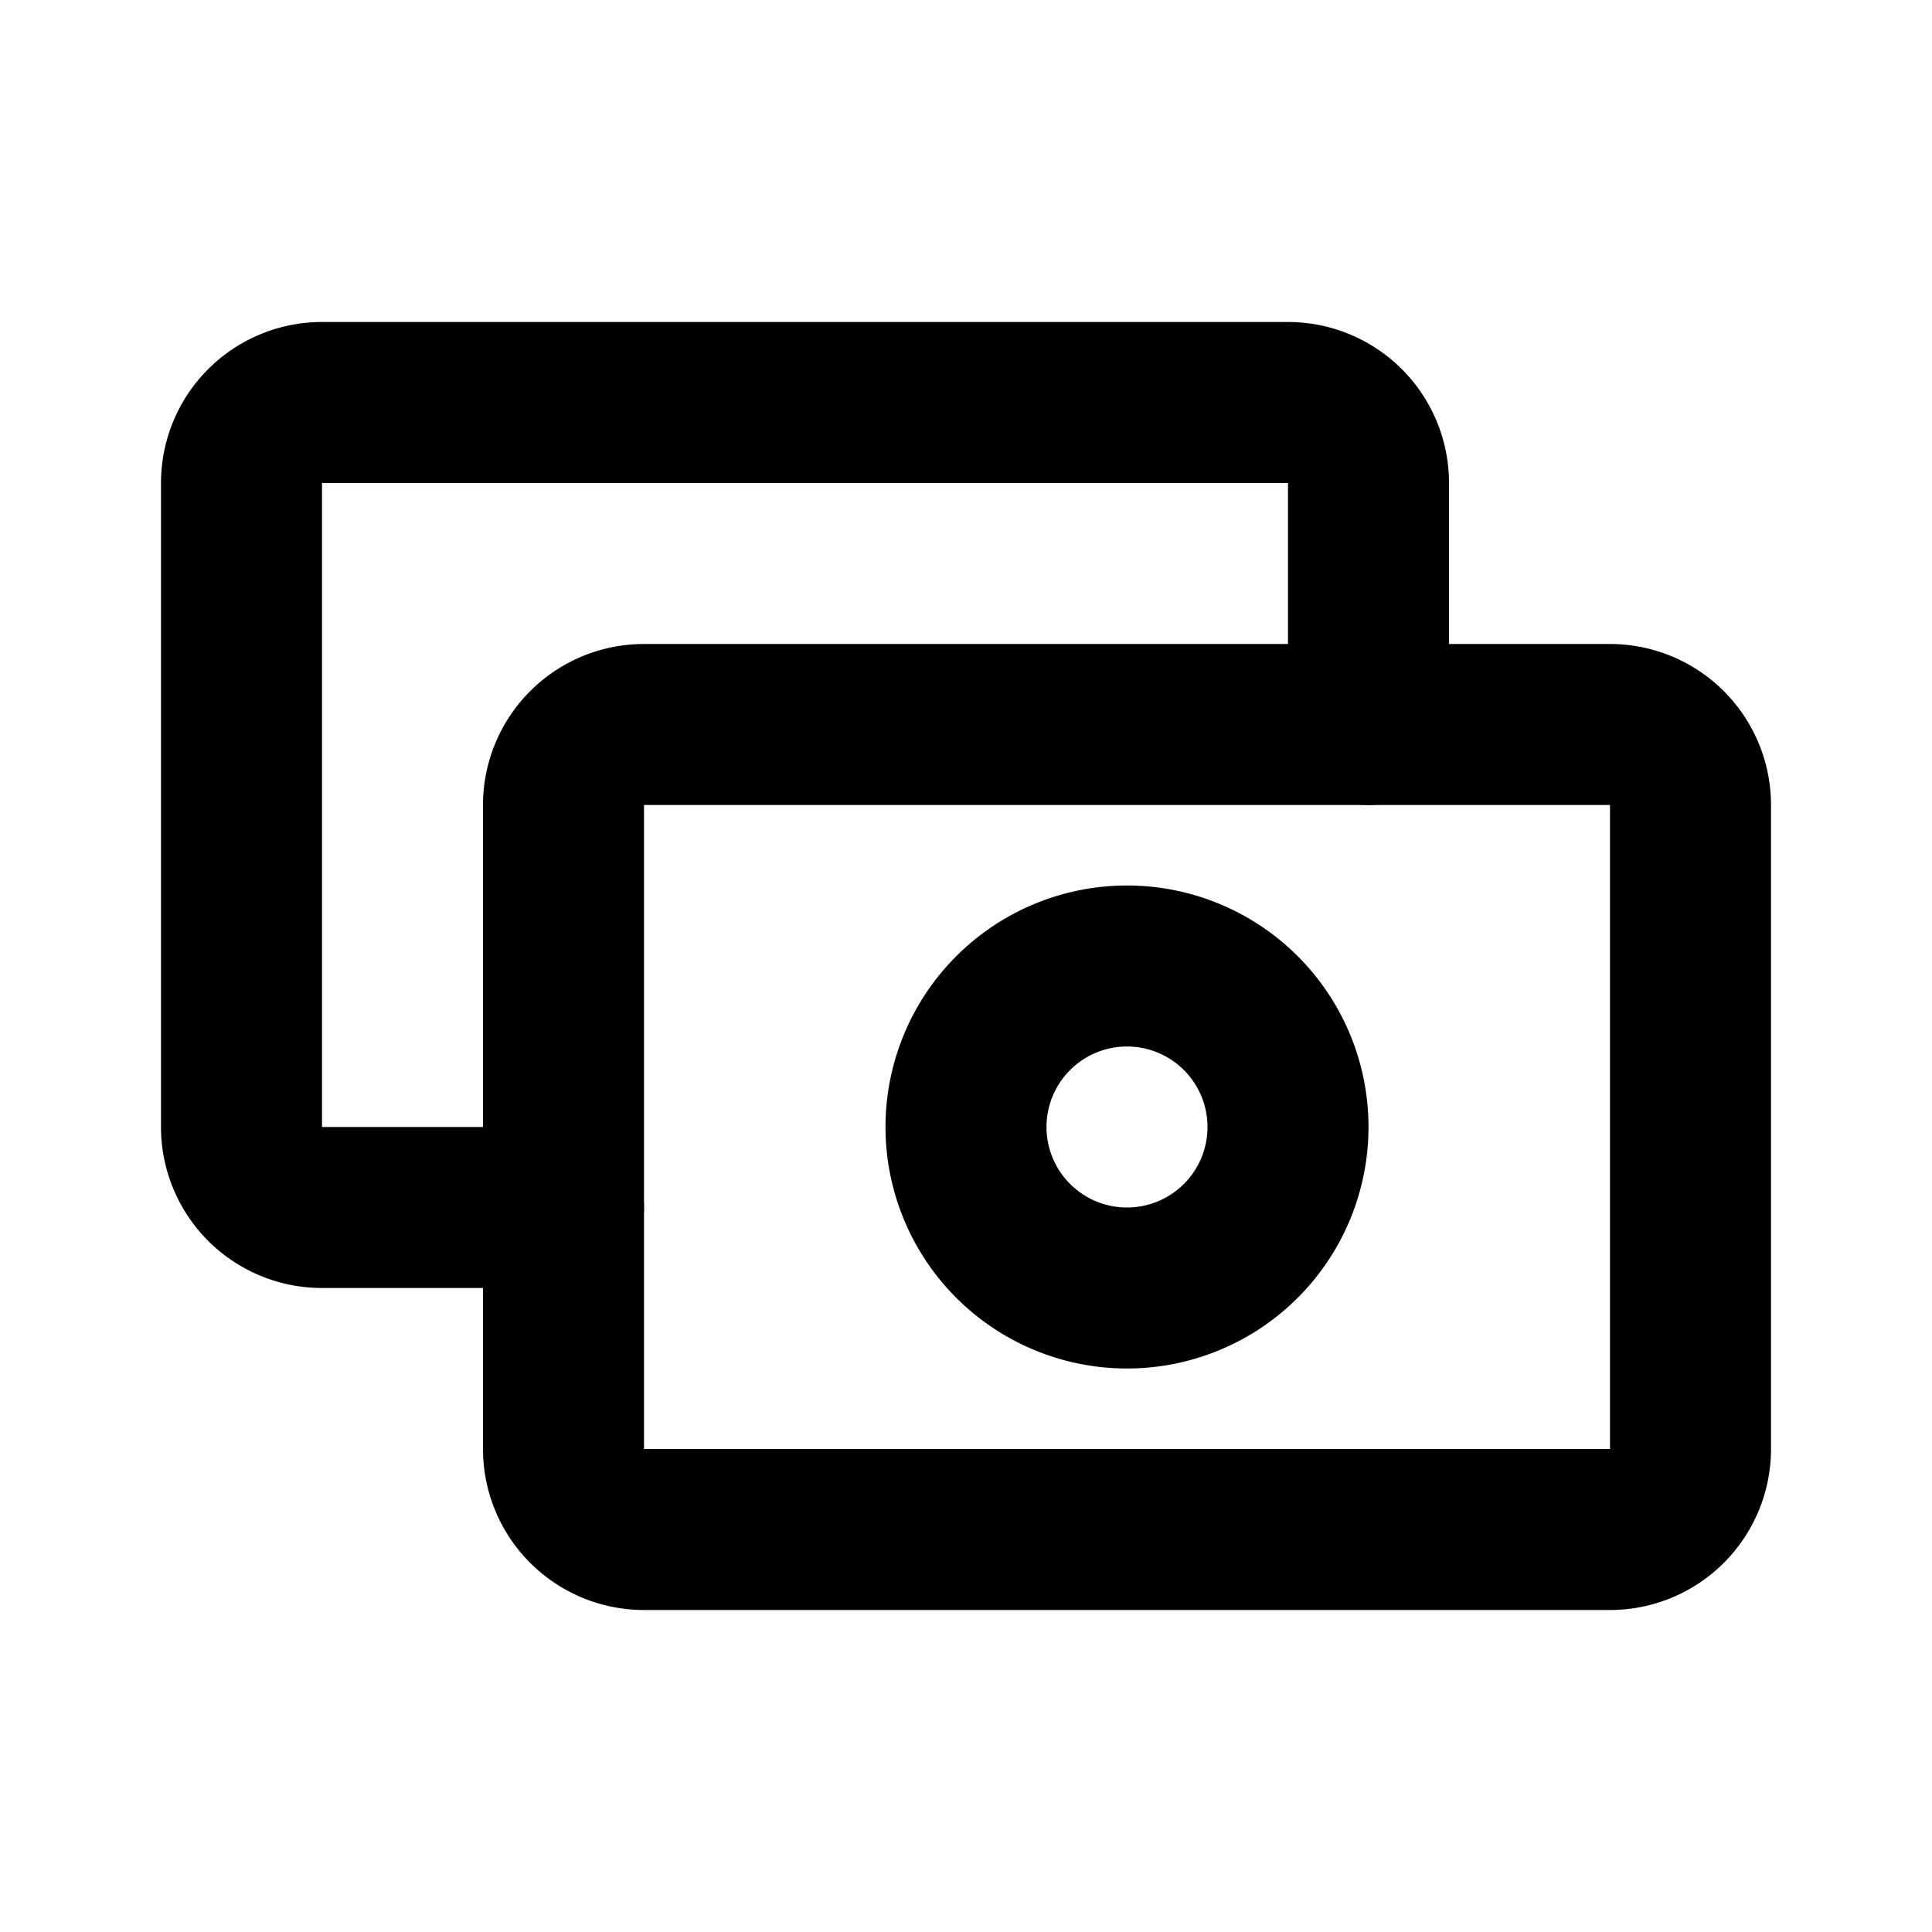 <svg xmlns="http://www.w3.org/2000/svg" width="24" height="24" fill="none" stroke="currentColor" stroke-linecap="round" stroke-linejoin="round" stroke-width="2" class="icon icon-tabler icons-tabler-outline icon-tabler-cash"><path stroke="none" d="M0 0h24v24H0z"/><path d="M7 15H4a1 1 0 0 1-1-1V6a1 1 0 0 1 1-1h12a1 1 0 0 1 1 1v3"/><path d="M7 10a1 1 0 0 1 1-1h12a1 1 0 0 1 1 1v8a1 1 0 0 1-1 1H8a1 1 0 0 1-1-1z"/><path d="M12 14a2 2 0 1 0 4 0 2 2 0 0 0-4 0"/></svg>